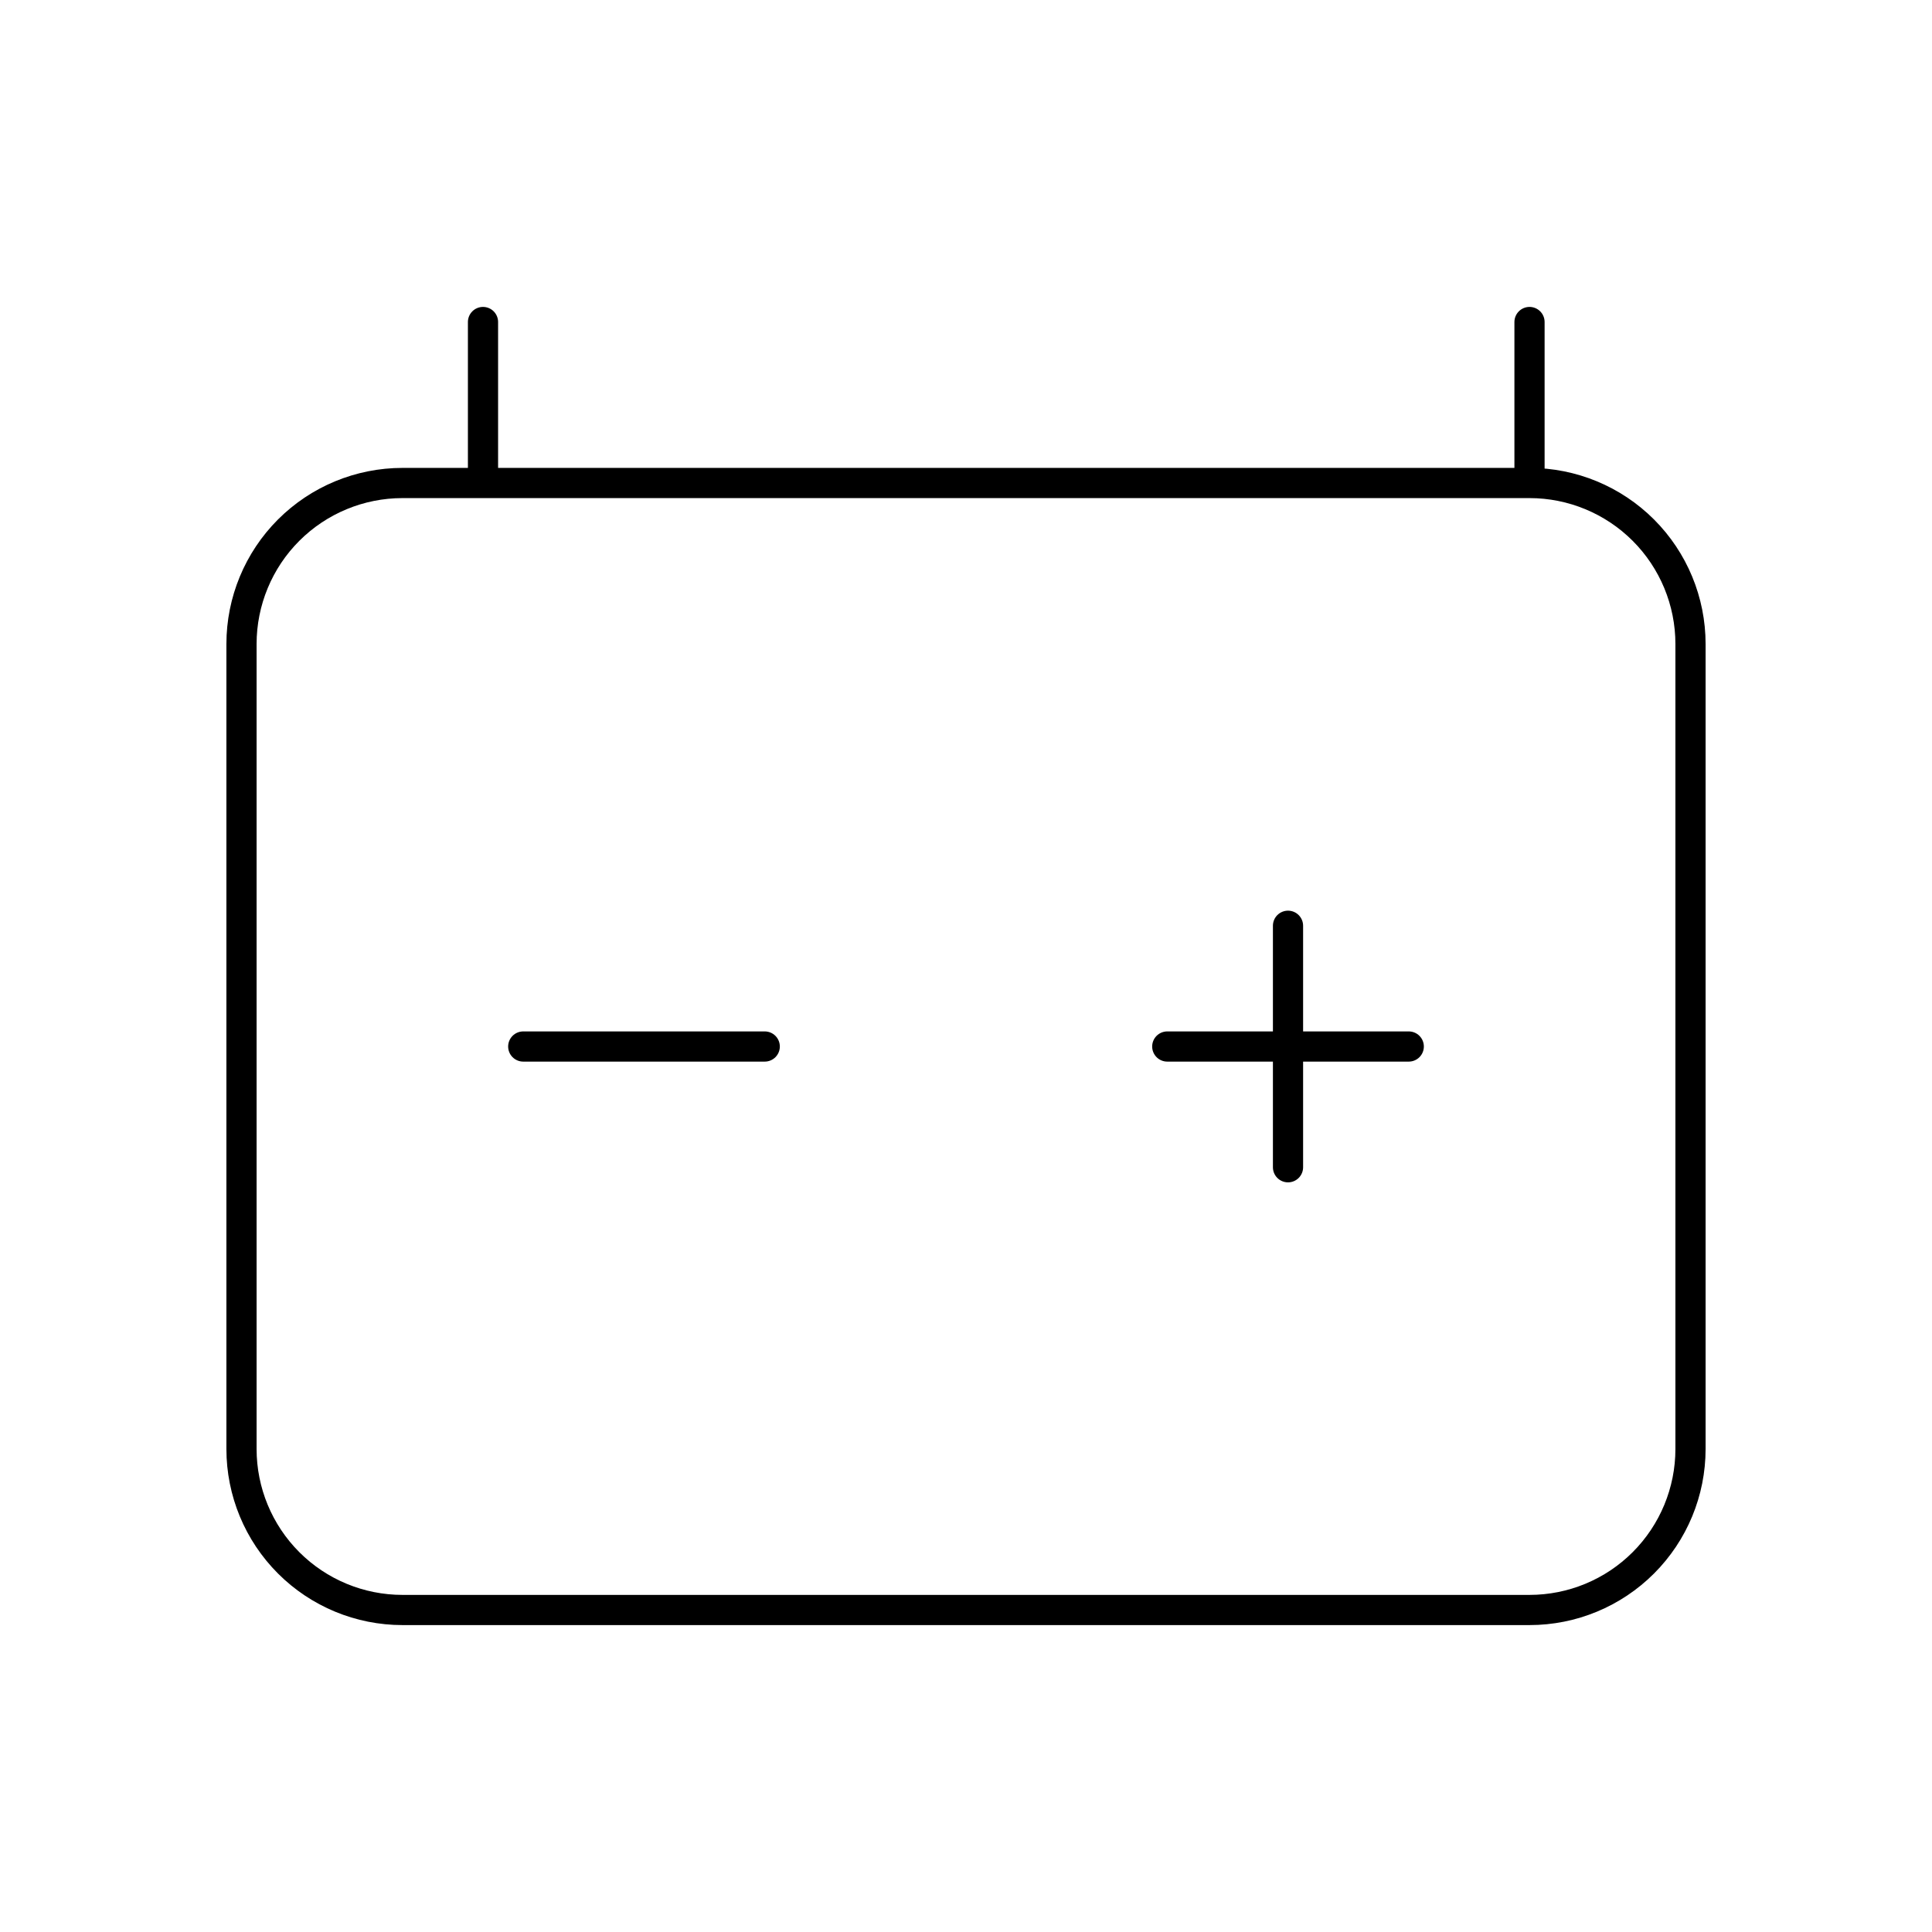 <?xml version="1.0" encoding="UTF-8"?>
<svg xmlns="http://www.w3.org/2000/svg" width="64" height="64" viewBox="0 0 64 64" fill="none">
  <path d="M50.667 16H13.333C11.919 16 10.562 16.562 9.562 17.562C8.562 18.562 8 19.919 8 21.333V48C8 49.415 8.562 50.771 9.562 51.771C10.562 52.772 11.919 53.333 13.333 53.333H50.667C52.081 53.333 53.438 52.772 54.438 51.771C55.438 50.771 56 49.415 56 48V21.333C56 19.919 55.438 18.562 54.438 17.562C53.438 16.562 52.081 16 50.667 16ZM50.667 16L50.667 10.667M16 16V10.667M17.333 34.667H25.333M38.667 34.667H46.667M42.667 30.667V38.667" stroke="black" stroke-linecap="round" stroke-linejoin="round"></path>
</svg>
